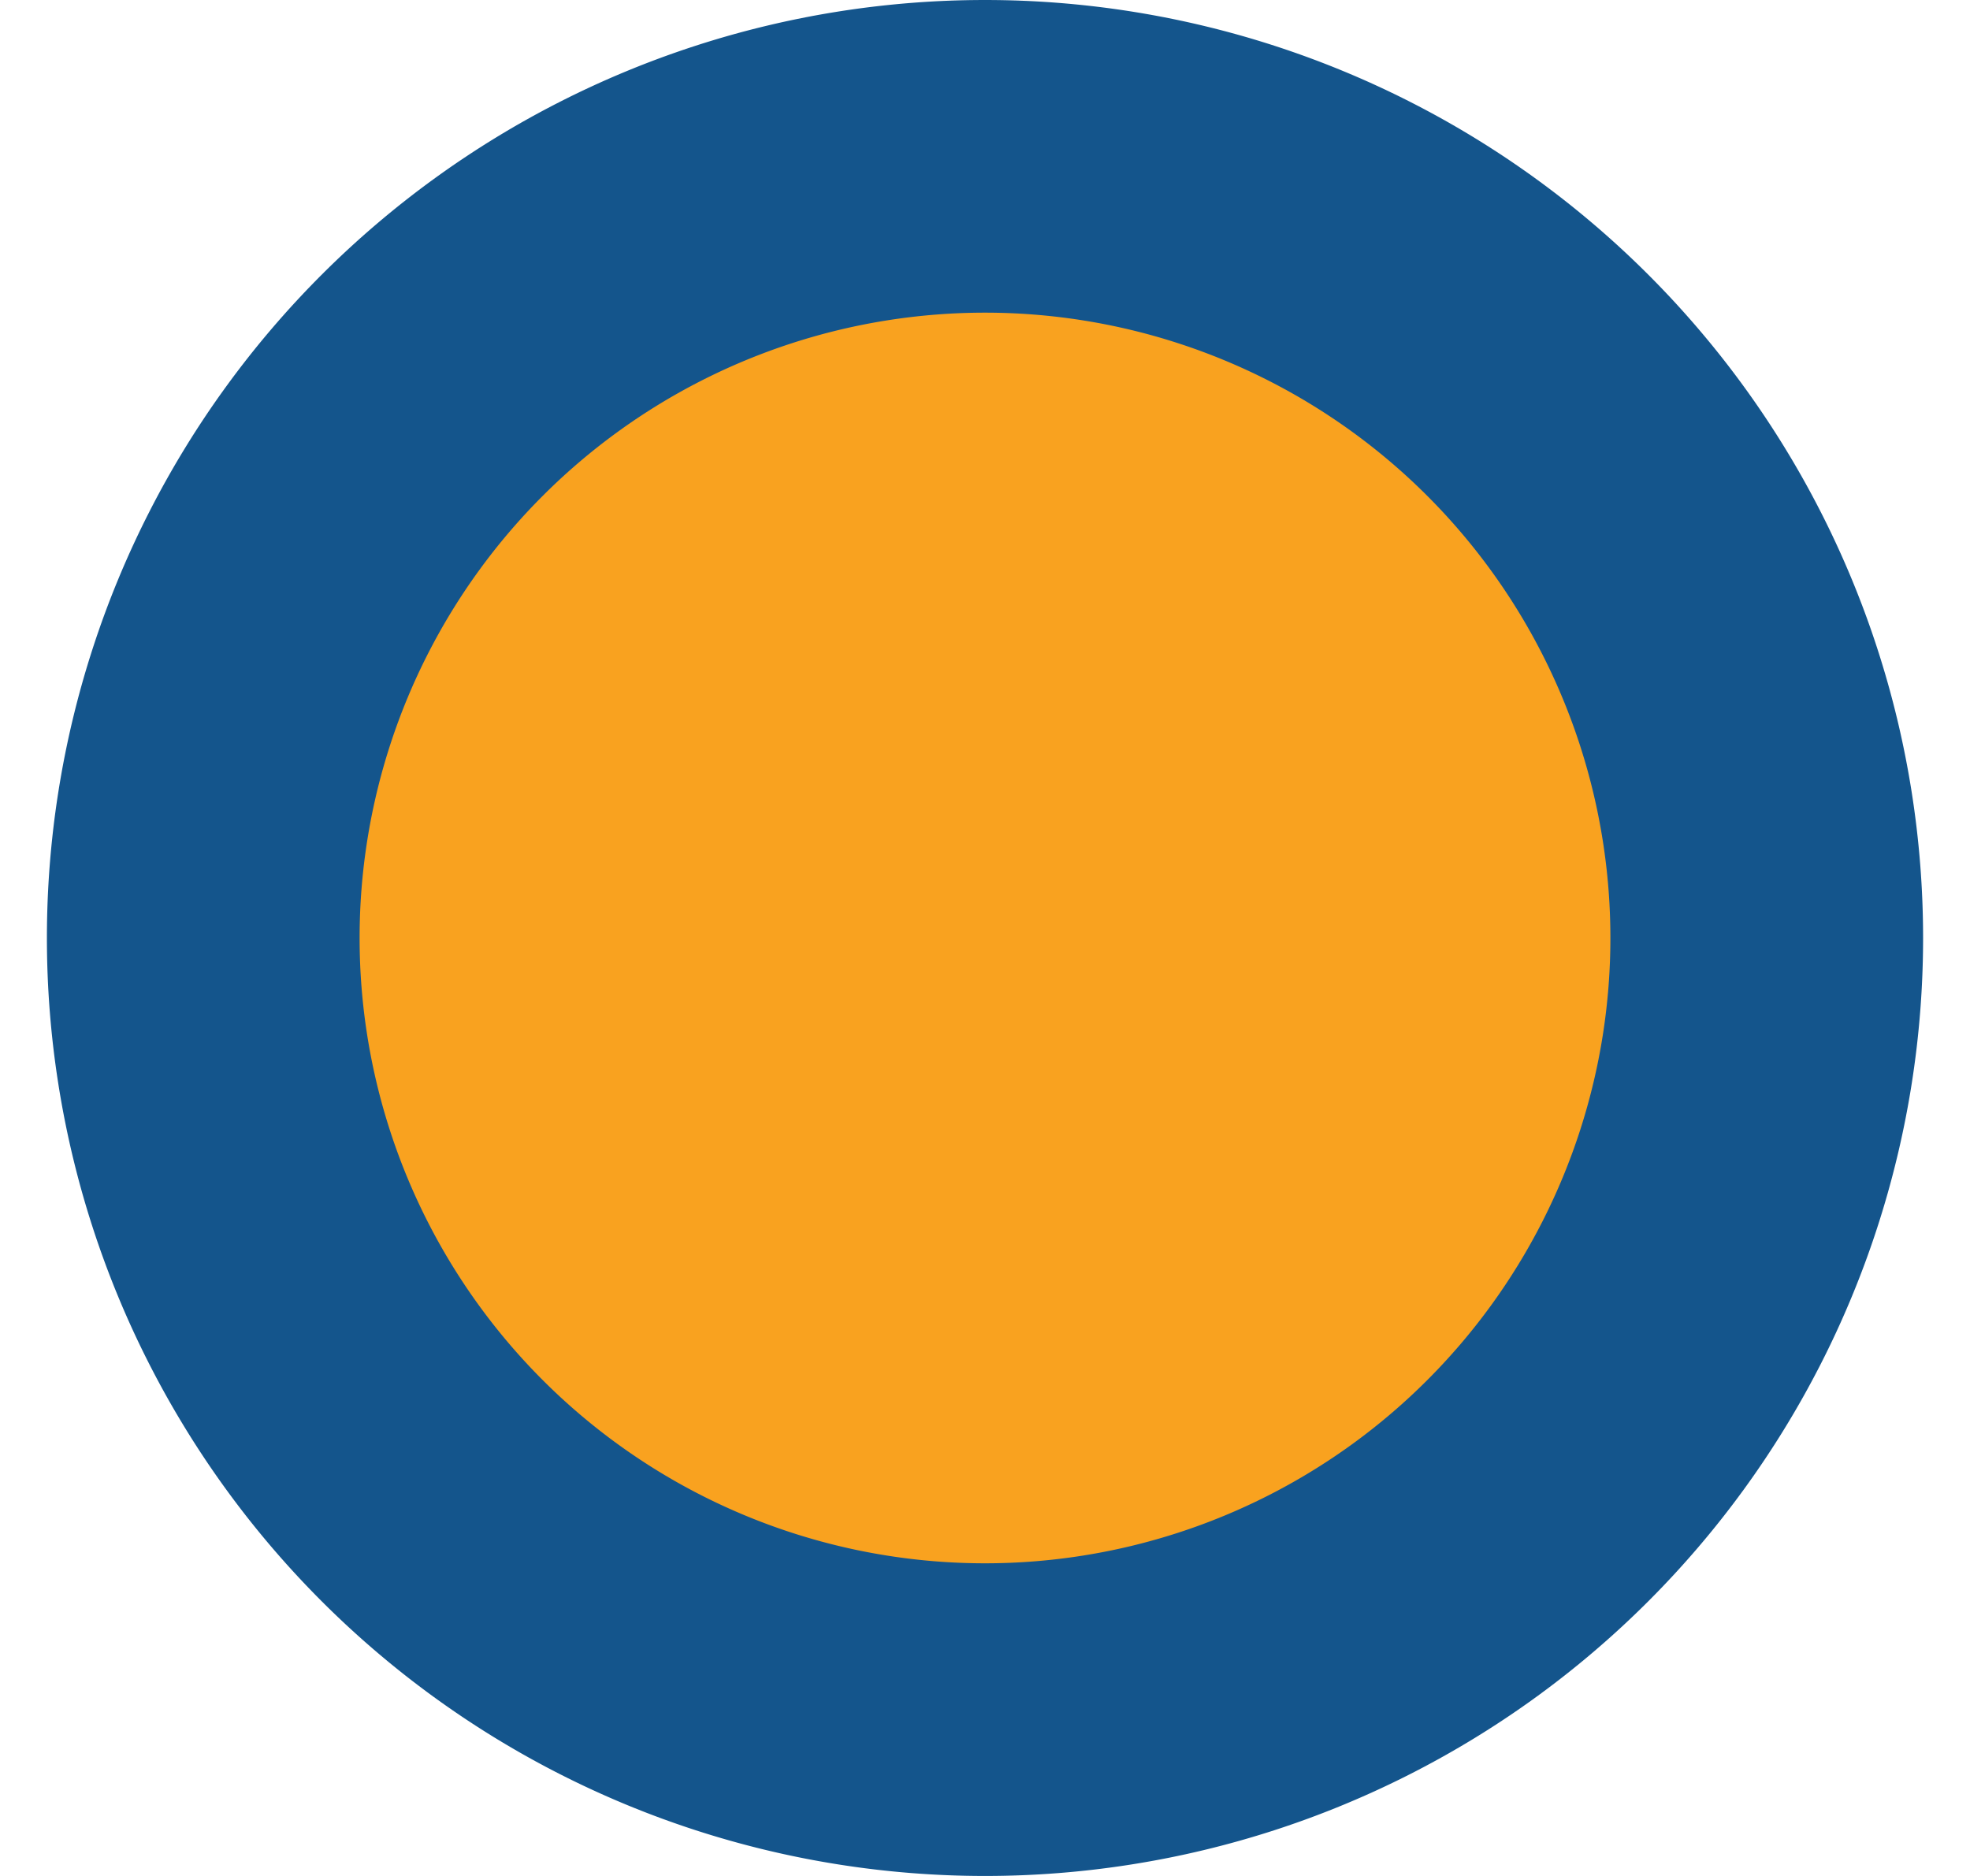 <?xml version="1.0" encoding="UTF-8" standalone="no"?><svg xmlns="http://www.w3.org/2000/svg" xmlns:xlink="http://www.w3.org/1999/xlink" fill="#000000" height="20" viewBox="674.23 249 12 12" width="21"><path d="M680.23 250A5 5 0 0 1 680.23 260A5 5 0 0 1 680.23 250" fill="#f9a21f" stroke="#14558c" stroke-width="2"/></svg>